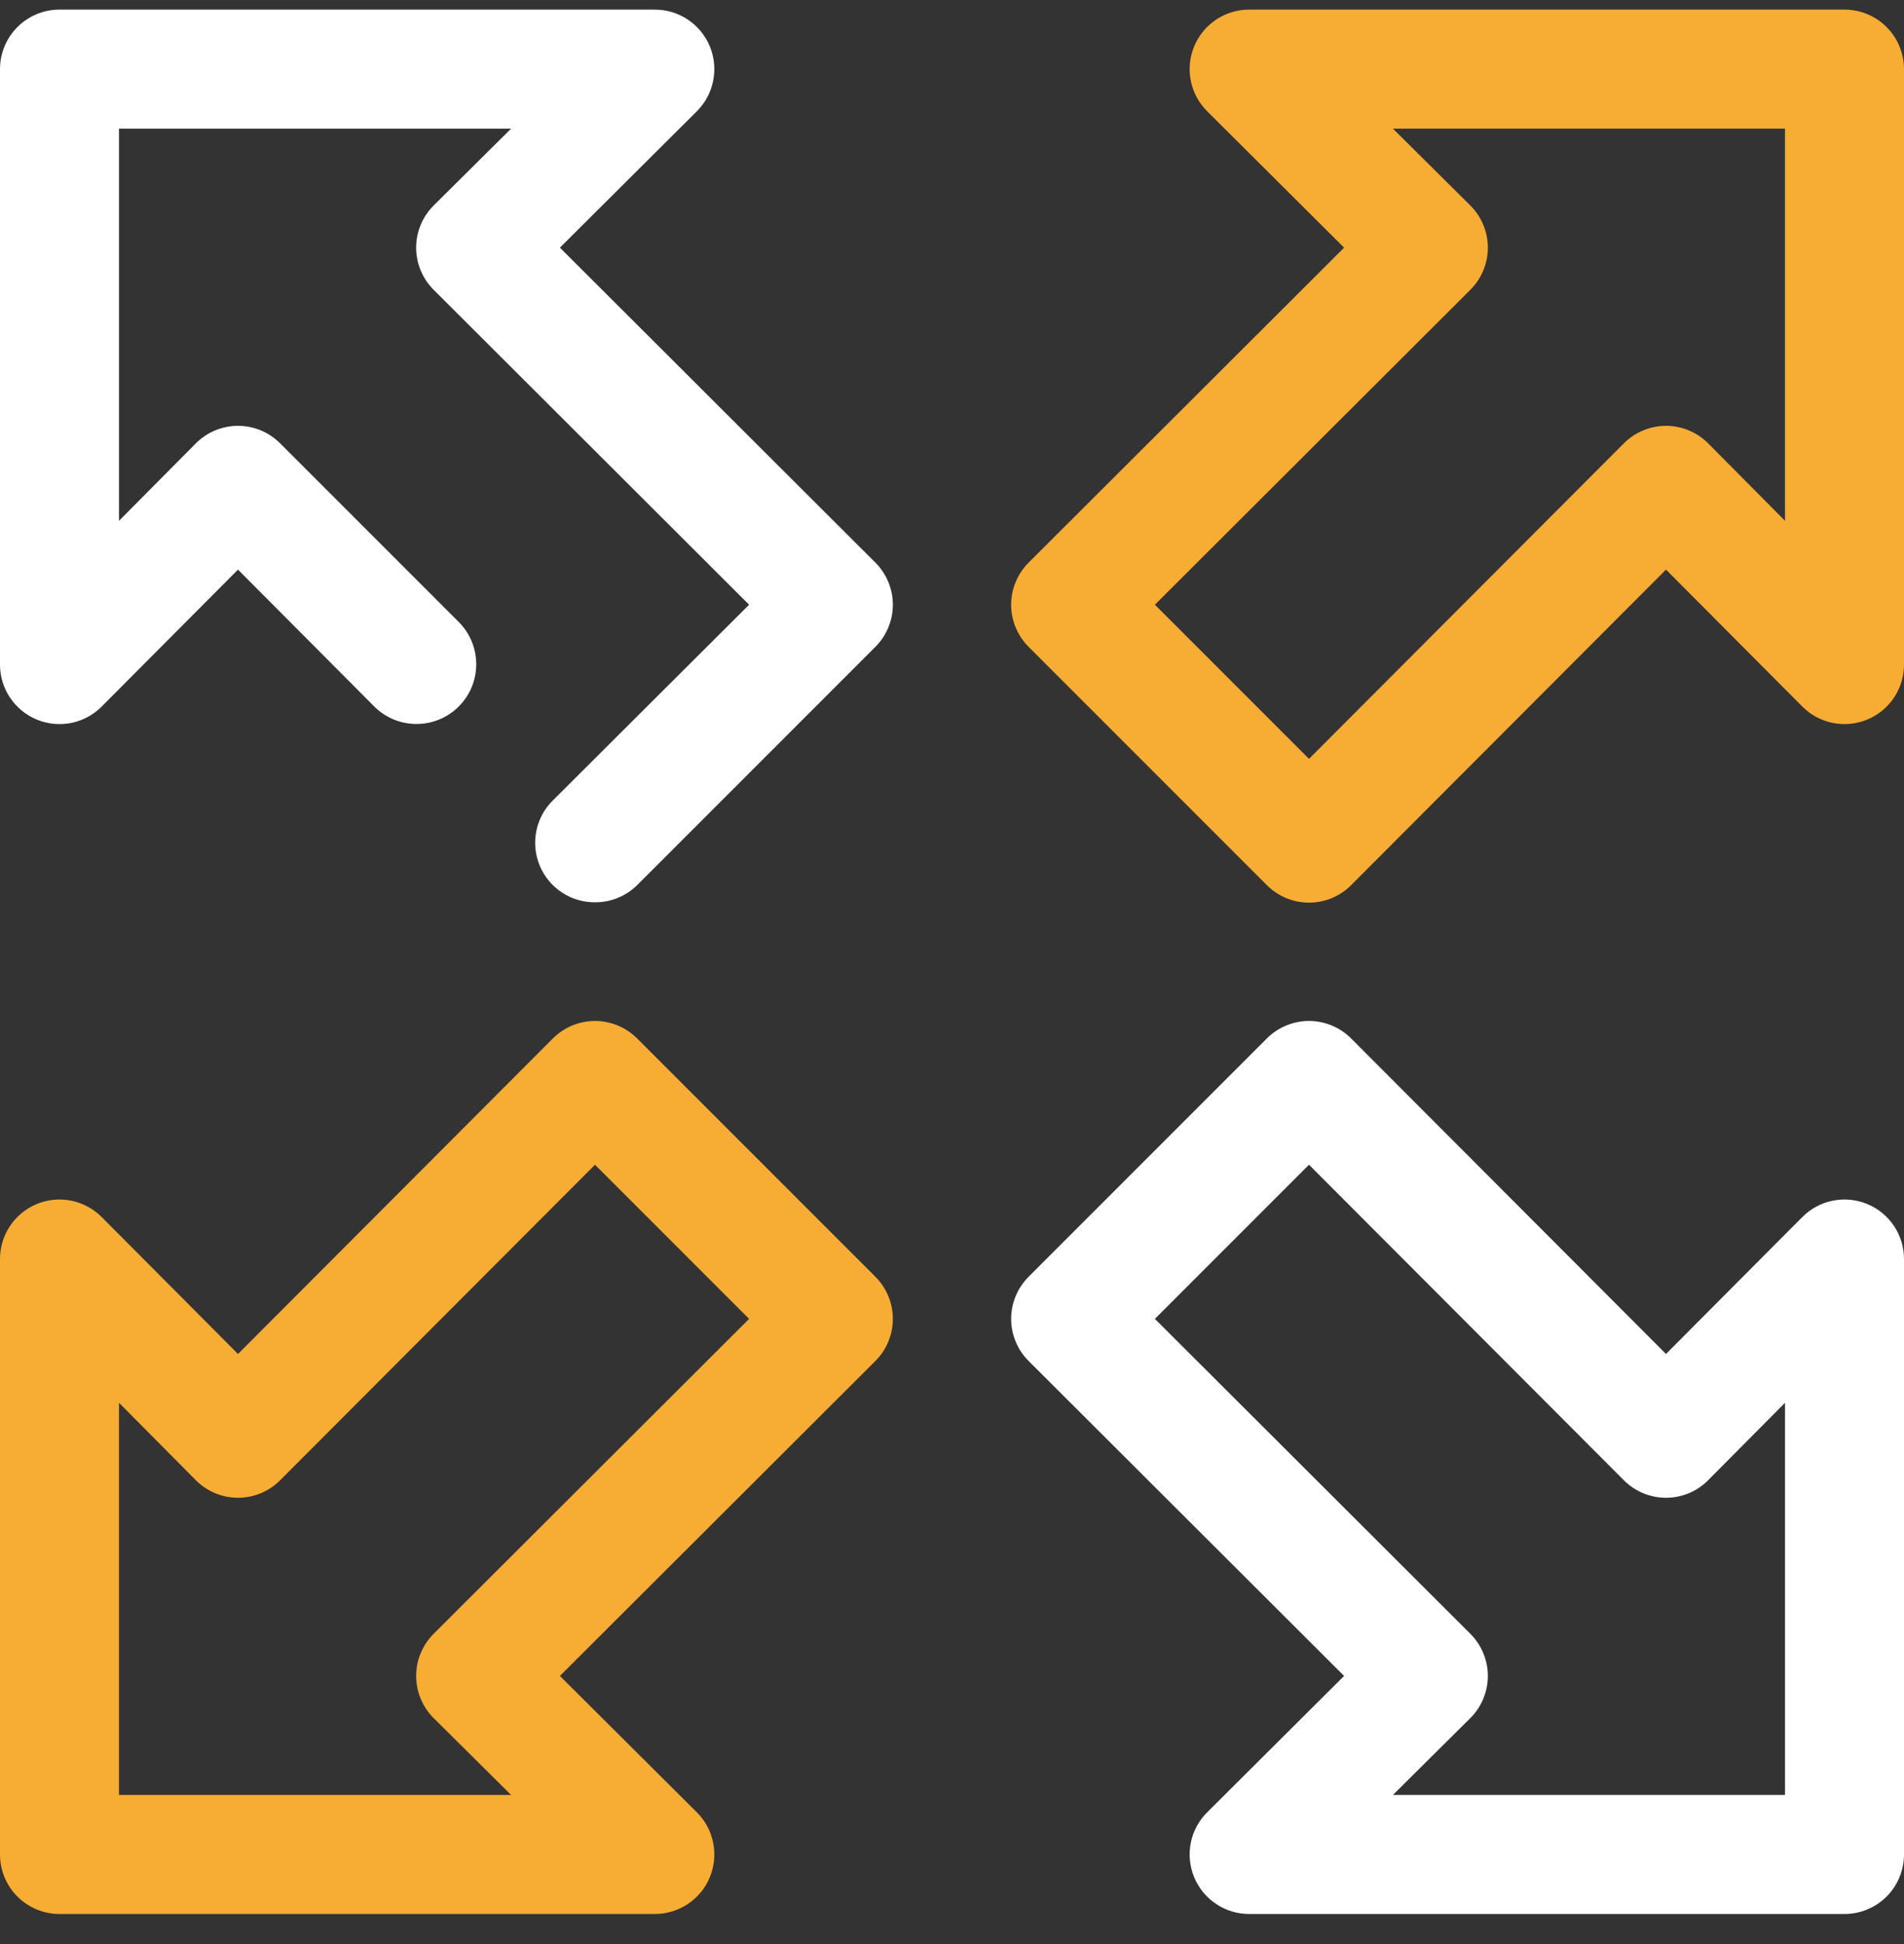 <svg width="48" height="49" viewBox="0 0 48 49" fill="none" xmlns="http://www.w3.org/2000/svg">
<rect x="0" y="0" width="48" height="49" fill="#333333" stroke="none"/>
<g id="Direction" clip-path="url(#clip0_385_16563)">
<g id="Direction_2">
<path id="Vector" d="M15 22.742C14.702 22.744 14.41 22.657 14.162 22.492C13.914 22.328 13.72 22.093 13.606 21.817C13.492 21.542 13.462 21.239 13.521 20.947C13.579 20.655 13.723 20.387 13.935 20.177L18.885 15.242L10.935 7.307C10.794 7.168 10.683 7.002 10.607 6.819C10.53 6.636 10.491 6.44 10.491 6.242C10.491 6.044 10.53 5.848 10.607 5.665C10.683 5.483 10.794 5.317 10.935 5.177L12.885 3.242H3V13.127L4.935 11.177C5.074 11.037 5.24 10.925 5.423 10.849C5.606 10.773 5.802 10.733 6 10.733C6.198 10.733 6.394 10.773 6.577 10.849C6.76 10.925 6.926 11.037 7.065 11.177L11.565 15.677C11.705 15.817 11.816 15.983 11.892 16.166C11.967 16.349 12.006 16.544 12.006 16.742C12.006 16.94 11.967 17.136 11.892 17.319C11.816 17.501 11.705 17.667 11.565 17.807C11.425 17.947 11.259 18.058 11.076 18.134C10.894 18.209 10.698 18.248 10.5 18.248C10.302 18.248 10.106 18.209 9.924 18.134C9.741 18.058 9.575 17.947 9.435 17.807L6 14.357L2.565 17.807C2.355 18.019 2.087 18.163 1.795 18.222C1.503 18.28 1.2 18.25 0.925 18.136C0.65 18.022 0.415 17.828 0.25 17.58C0.085 17.332 -0.002 17.04 2.53754e-05 16.742V1.742C2.53754e-05 1.344 0.158 0.963 0.439 0.682C0.721 0.4 1.102 0.242 1.5 0.242H16.5C16.798 0.24 17.09 0.328 17.338 0.492C17.586 0.657 17.78 0.892 17.894 1.167C18.008 1.442 18.038 1.745 17.979 2.037C17.921 2.329 17.777 2.597 17.565 2.807L14.115 6.242L22.065 14.177C22.206 14.317 22.317 14.483 22.393 14.665C22.47 14.848 22.509 15.044 22.509 15.242C22.509 15.44 22.47 15.636 22.393 15.819C22.317 16.002 22.206 16.168 22.065 16.307L16.065 22.307C15.925 22.446 15.759 22.556 15.576 22.631C15.393 22.706 15.197 22.743 15 22.742Z" fill="white"/>
<path id="Vector_2" d="M31.935 22.307L25.935 16.307C25.794 16.168 25.683 16.002 25.607 15.819C25.53 15.636 25.491 15.44 25.491 15.242C25.491 15.044 25.53 14.848 25.607 14.665C25.683 14.482 25.794 14.317 25.935 14.177L33.885 6.242L30.435 2.807C30.223 2.597 30.079 2.329 30.02 2.037C29.962 1.745 29.992 1.442 30.106 1.167C30.22 0.892 30.414 0.657 30.662 0.492C30.91 0.327 31.202 0.24 31.5 0.242H46.5C46.898 0.242 47.279 0.4 47.561 0.682C47.842 0.963 48 1.344 48 1.742V16.742C48.002 17.04 47.915 17.332 47.75 17.58C47.585 17.828 47.35 18.022 47.075 18.136C46.8 18.25 46.497 18.28 46.205 18.222C45.913 18.163 45.645 18.019 45.435 17.807L42 14.357L34.065 22.307C33.925 22.448 33.76 22.559 33.577 22.636C33.394 22.712 33.198 22.751 33 22.751C32.802 22.751 32.606 22.712 32.423 22.636C32.24 22.559 32.074 22.448 31.935 22.307ZM29.115 15.242L33 19.127L40.935 11.177C41.074 11.037 41.24 10.925 41.423 10.849C41.606 10.773 41.802 10.733 42 10.733C42.198 10.733 42.394 10.773 42.577 10.849C42.76 10.925 42.925 11.037 43.065 11.177L45 13.127V3.242H35.115L37.065 5.177C37.206 5.317 37.317 5.483 37.393 5.665C37.469 5.848 37.509 6.044 37.509 6.242C37.509 6.44 37.469 6.636 37.393 6.819C37.317 7.002 37.206 7.168 37.065 7.307L29.115 15.242Z" fill="#F7AC34"/>
<path id="Vector_3" d="M46.5 48.242H31.5C31.202 48.244 30.91 48.157 30.662 47.992C30.414 47.828 30.22 47.593 30.106 47.317C29.992 47.042 29.962 46.739 30.02 46.447C30.079 46.155 30.223 45.887 30.435 45.677L33.885 42.242L25.935 34.307C25.794 34.168 25.683 34.002 25.607 33.819C25.53 33.636 25.491 33.44 25.491 33.242C25.491 33.044 25.53 32.848 25.607 32.665C25.683 32.483 25.794 32.317 25.935 32.177L31.935 26.177C32.074 26.037 32.24 25.925 32.423 25.849C32.606 25.773 32.802 25.733 33 25.733C33.198 25.733 33.394 25.773 33.577 25.849C33.76 25.925 33.925 26.037 34.065 26.177L42 34.127L45.435 30.677C45.645 30.466 45.913 30.321 46.205 30.263C46.497 30.204 46.8 30.234 47.075 30.348C47.35 30.462 47.585 30.656 47.75 30.904C47.915 31.152 48.002 31.444 48 31.742V46.742C48 47.14 47.842 47.522 47.561 47.803C47.279 48.084 46.898 48.242 46.5 48.242ZM35.115 45.242H45V35.357L43.065 37.307C42.925 37.448 42.76 37.559 42.577 37.636C42.394 37.712 42.198 37.751 42 37.751C41.802 37.751 41.606 37.712 41.423 37.636C41.24 37.559 41.074 37.448 40.935 37.307L33 29.357L29.115 33.242L37.065 41.177C37.206 41.317 37.317 41.483 37.393 41.665C37.469 41.848 37.509 42.044 37.509 42.242C37.509 42.44 37.469 42.636 37.393 42.819C37.317 43.002 37.206 43.168 37.065 43.307L35.115 45.242Z" fill="white"/>
<path id="Vector_4" d="M16.5 48.242H1.5C1.102 48.242 0.721 48.084 0.439 47.803C0.158 47.522 2.53754e-05 47.14 2.53754e-05 46.742V31.742C-0.002 31.444 0.085 31.152 0.25 30.904C0.415 30.656 0.65 30.462 0.925 30.348C1.2 30.234 1.503 30.204 1.795 30.263C2.087 30.321 2.355 30.466 2.565 30.677L6 34.127L13.935 26.177C14.075 26.037 14.24 25.925 14.423 25.849C14.606 25.773 14.802 25.733 15 25.733C15.198 25.733 15.394 25.773 15.577 25.849C15.76 25.925 15.926 26.037 16.065 26.177L22.065 32.177C22.206 32.317 22.317 32.483 22.393 32.665C22.47 32.848 22.509 33.044 22.509 33.242C22.509 33.44 22.47 33.636 22.393 33.819C22.317 34.002 22.206 34.168 22.065 34.307L14.115 42.242L17.565 45.677C17.777 45.887 17.921 46.155 17.979 46.447C18.038 46.739 18.008 47.042 17.894 47.317C17.78 47.593 17.586 47.828 17.338 47.992C17.09 48.157 16.798 48.244 16.5 48.242ZM3 45.242H12.885L10.935 43.307C10.794 43.168 10.683 43.002 10.607 42.819C10.53 42.636 10.491 42.44 10.491 42.242C10.491 42.044 10.53 41.848 10.607 41.665C10.683 41.483 10.794 41.317 10.935 41.177L18.885 33.242L15 29.357L7.065 37.307C6.926 37.448 6.76 37.559 6.577 37.636C6.394 37.712 6.198 37.751 6 37.751C5.802 37.751 5.606 37.712 5.423 37.636C5.24 37.559 5.074 37.448 4.935 37.307L3 35.357V45.242Z" fill="#F7AC34"/>
</g>
</g>
<defs>
<clipPath id="clip0_385_16563">
<rect width="48" height="48" fill="white" transform="translate(0 0.242)"/>
</clipPath>
</defs>
</svg>
